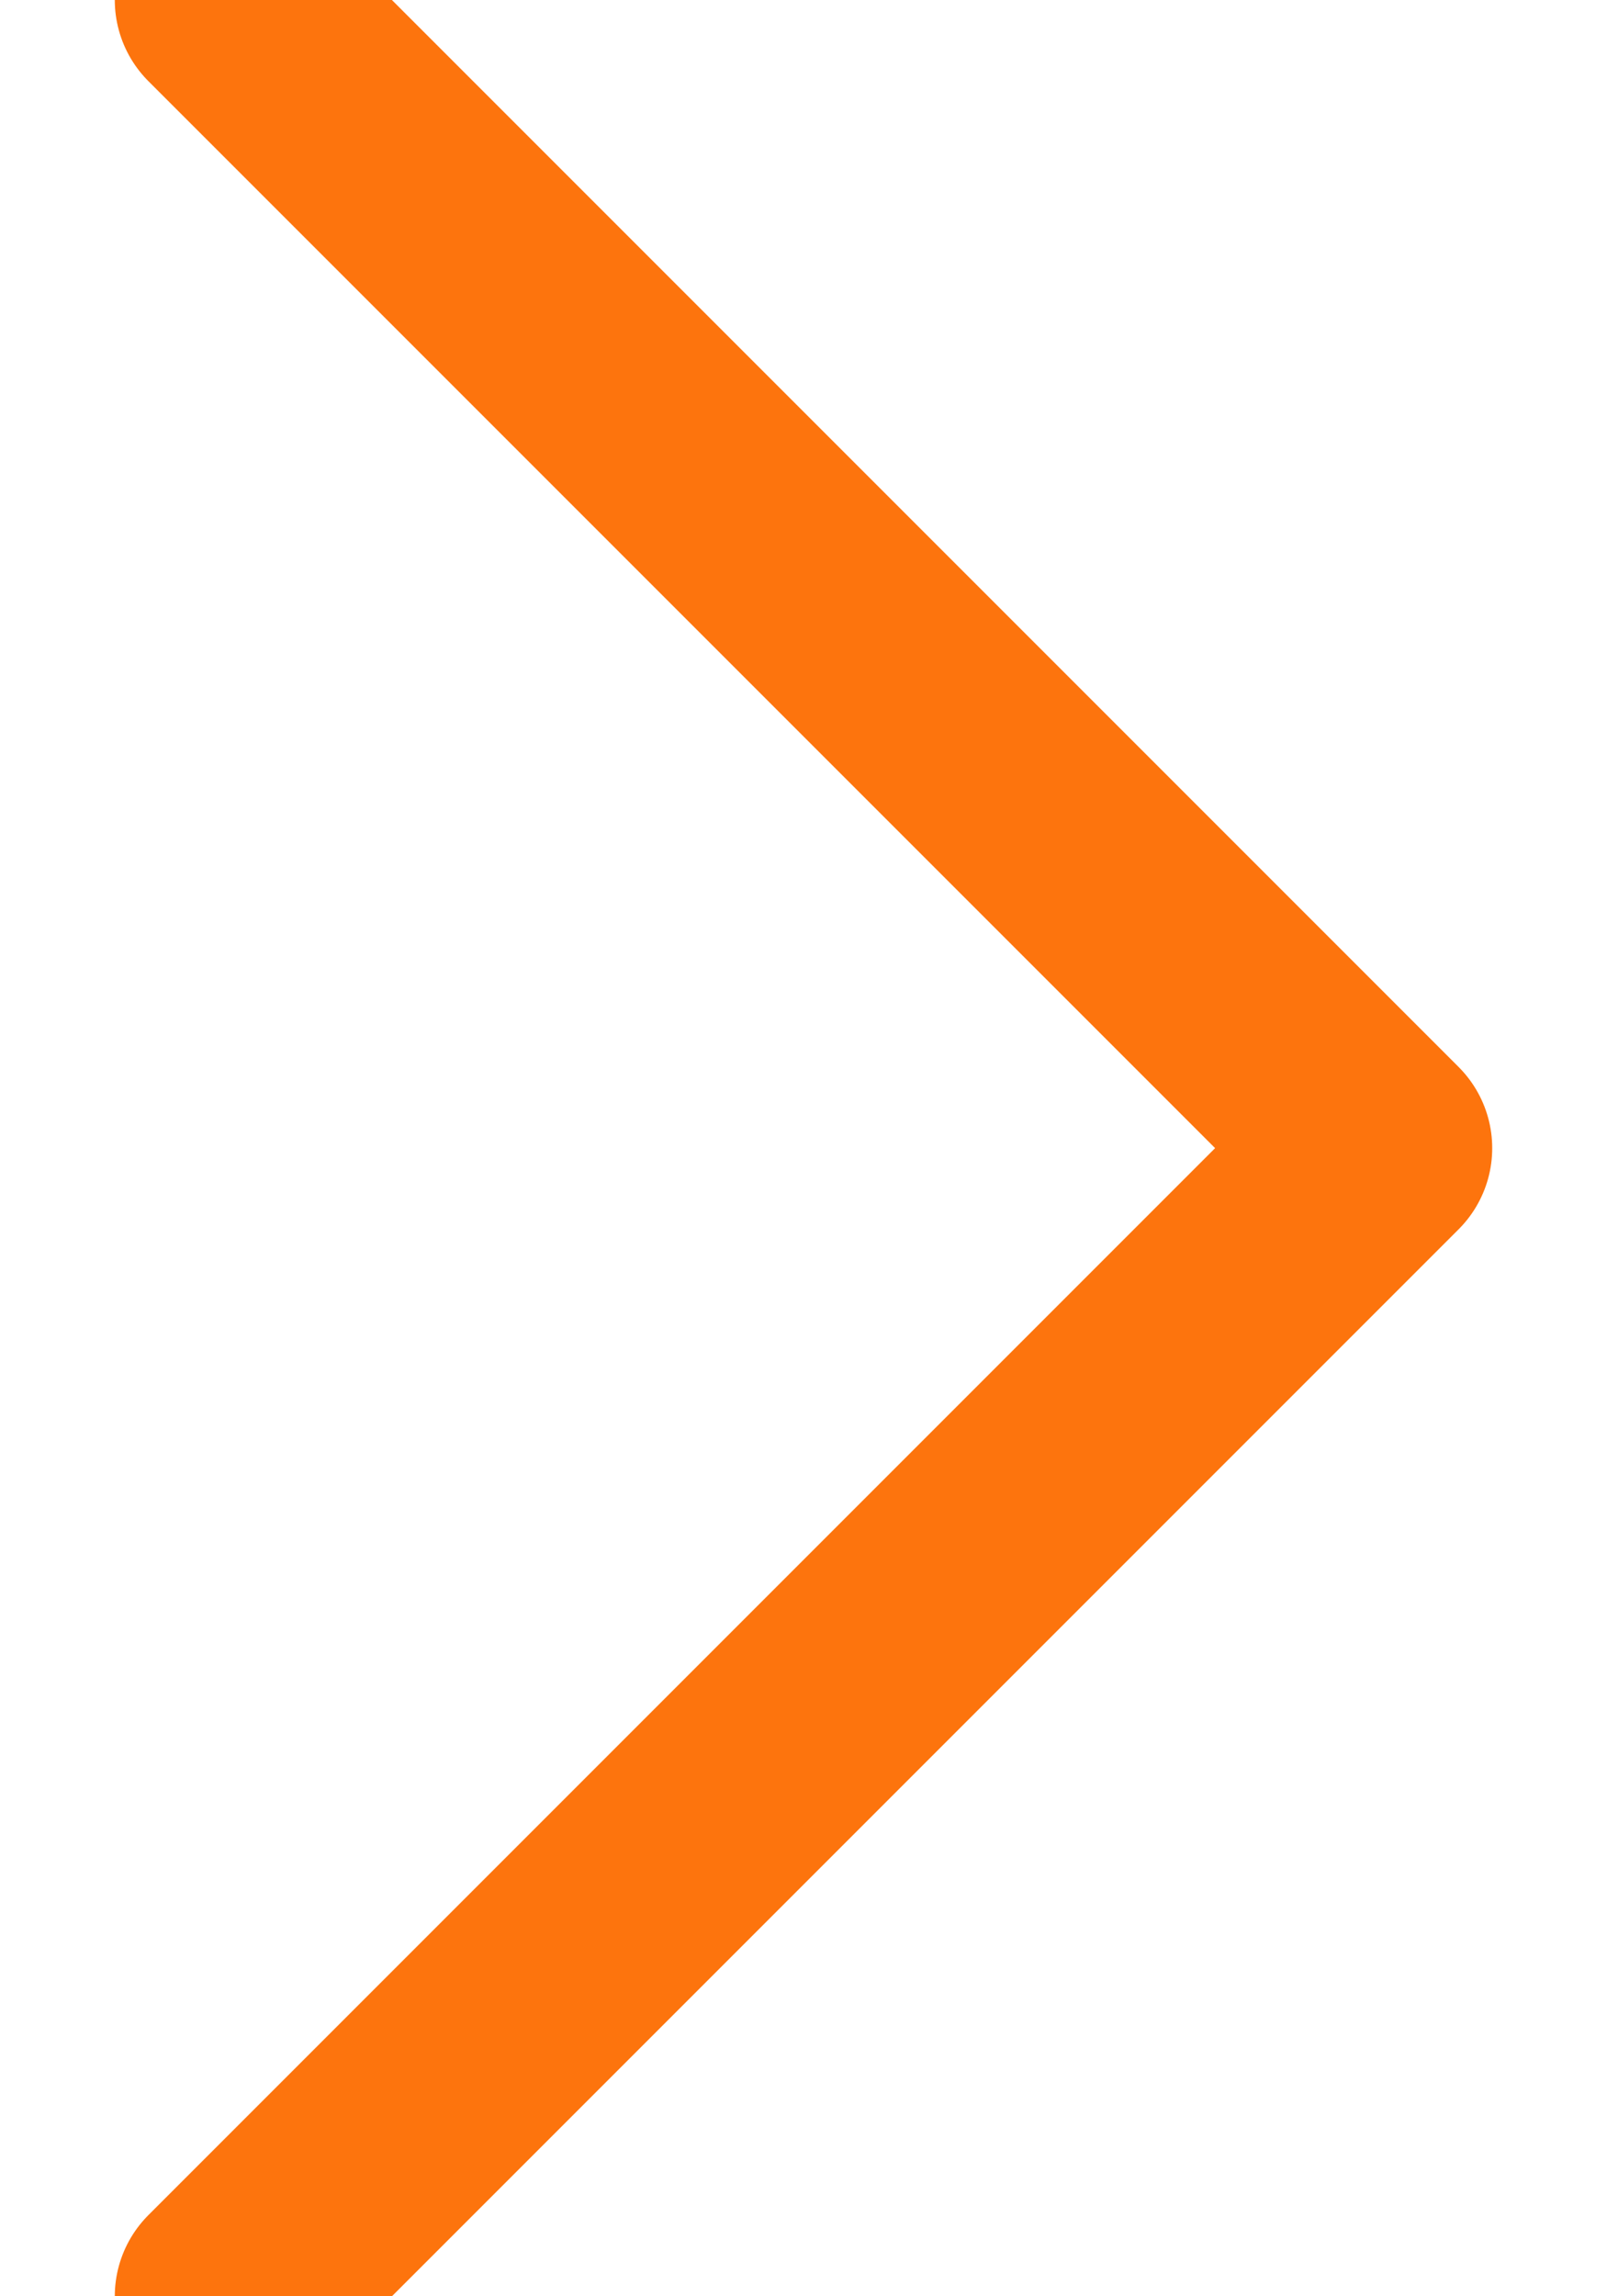 <?xml version="1.0" encoding="UTF-8"?>
<svg width="7px" height="10px" viewBox="0 0 7 10" version="1.1" xmlns="http://www.w3.org/2000/svg" xmlns:xlink="http://www.w3.org/1999/xlink">
    <title>Glyph1</title>
    <g id="Page-1" stroke="none" stroke-width="1" fill="none" fill-rule="evenodd" stroke-linecap="round" stroke-linejoin="round">
        <g id="codice-sconto.net_home" transform="translate(-614, -1253)" stroke="#FD740D">
            <g id="Group-5" transform="translate(430, 1228)">
                <polyline id="Glyph1" transform="translate(187.5, 30) rotate(-90) translate(-187.5, -30) " points="182.5 27.5 187.5 32.5 192.5 27.5"></polyline>
            </g>
        </g>
    </g>
</svg>
